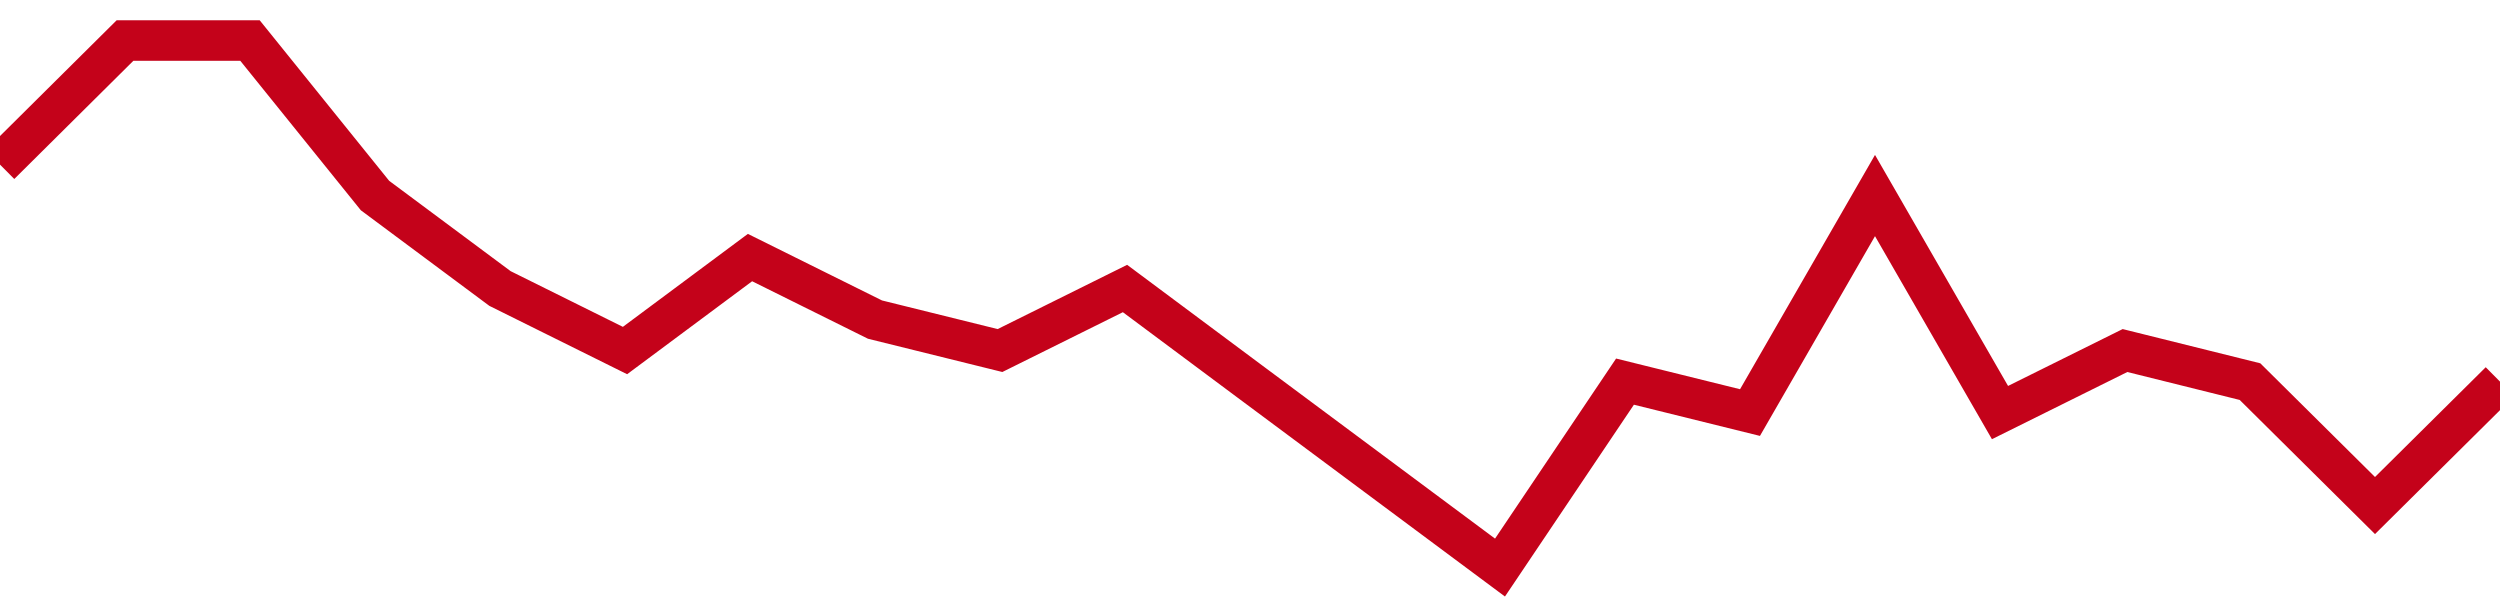 <!-- Generated with https://github.com/jxxe/sparkline/ --><svg viewBox="0 0 185 45" class="sparkline" xmlns="http://www.w3.org/2000/svg"><path class="sparkline--fill" d="M 0 12.18 L 0 12.18 L 9.25 3 L 18.5 3 L 27.75 14.47 L 37 21.35 L 46.25 25.94 L 55.5 19.06 L 64.75 23.65 L 74 25.94 L 83.25 21.35 L 92.5 28.24 L 101.75 35.12 L 111 42 L 120.25 28.24 L 129.5 30.53 L 138.75 14.47 L 148 30.53 L 157.25 25.94 L 166.5 28.24 L 175.75 37.41 L 185 28.24 V 45 L 0 45 Z" stroke="none" fill="none" ></path><path class="sparkline--line" d="M 0 12.18 L 0 12.18 L 9.25 3 L 18.5 3 L 27.75 14.47 L 37 21.35 L 46.25 25.94 L 55.5 19.06 L 64.75 23.65 L 74 25.94 L 83.25 21.35 L 92.5 28.24 L 101.75 35.12 L 111 42 L 120.25 28.24 L 129.5 30.53 L 138.75 14.47 L 148 30.53 L 157.25 25.94 L 166.5 28.24 L 175.75 37.41 L 185 28.24" fill="none" stroke-width="3" stroke="#C4021A" ></path></svg>